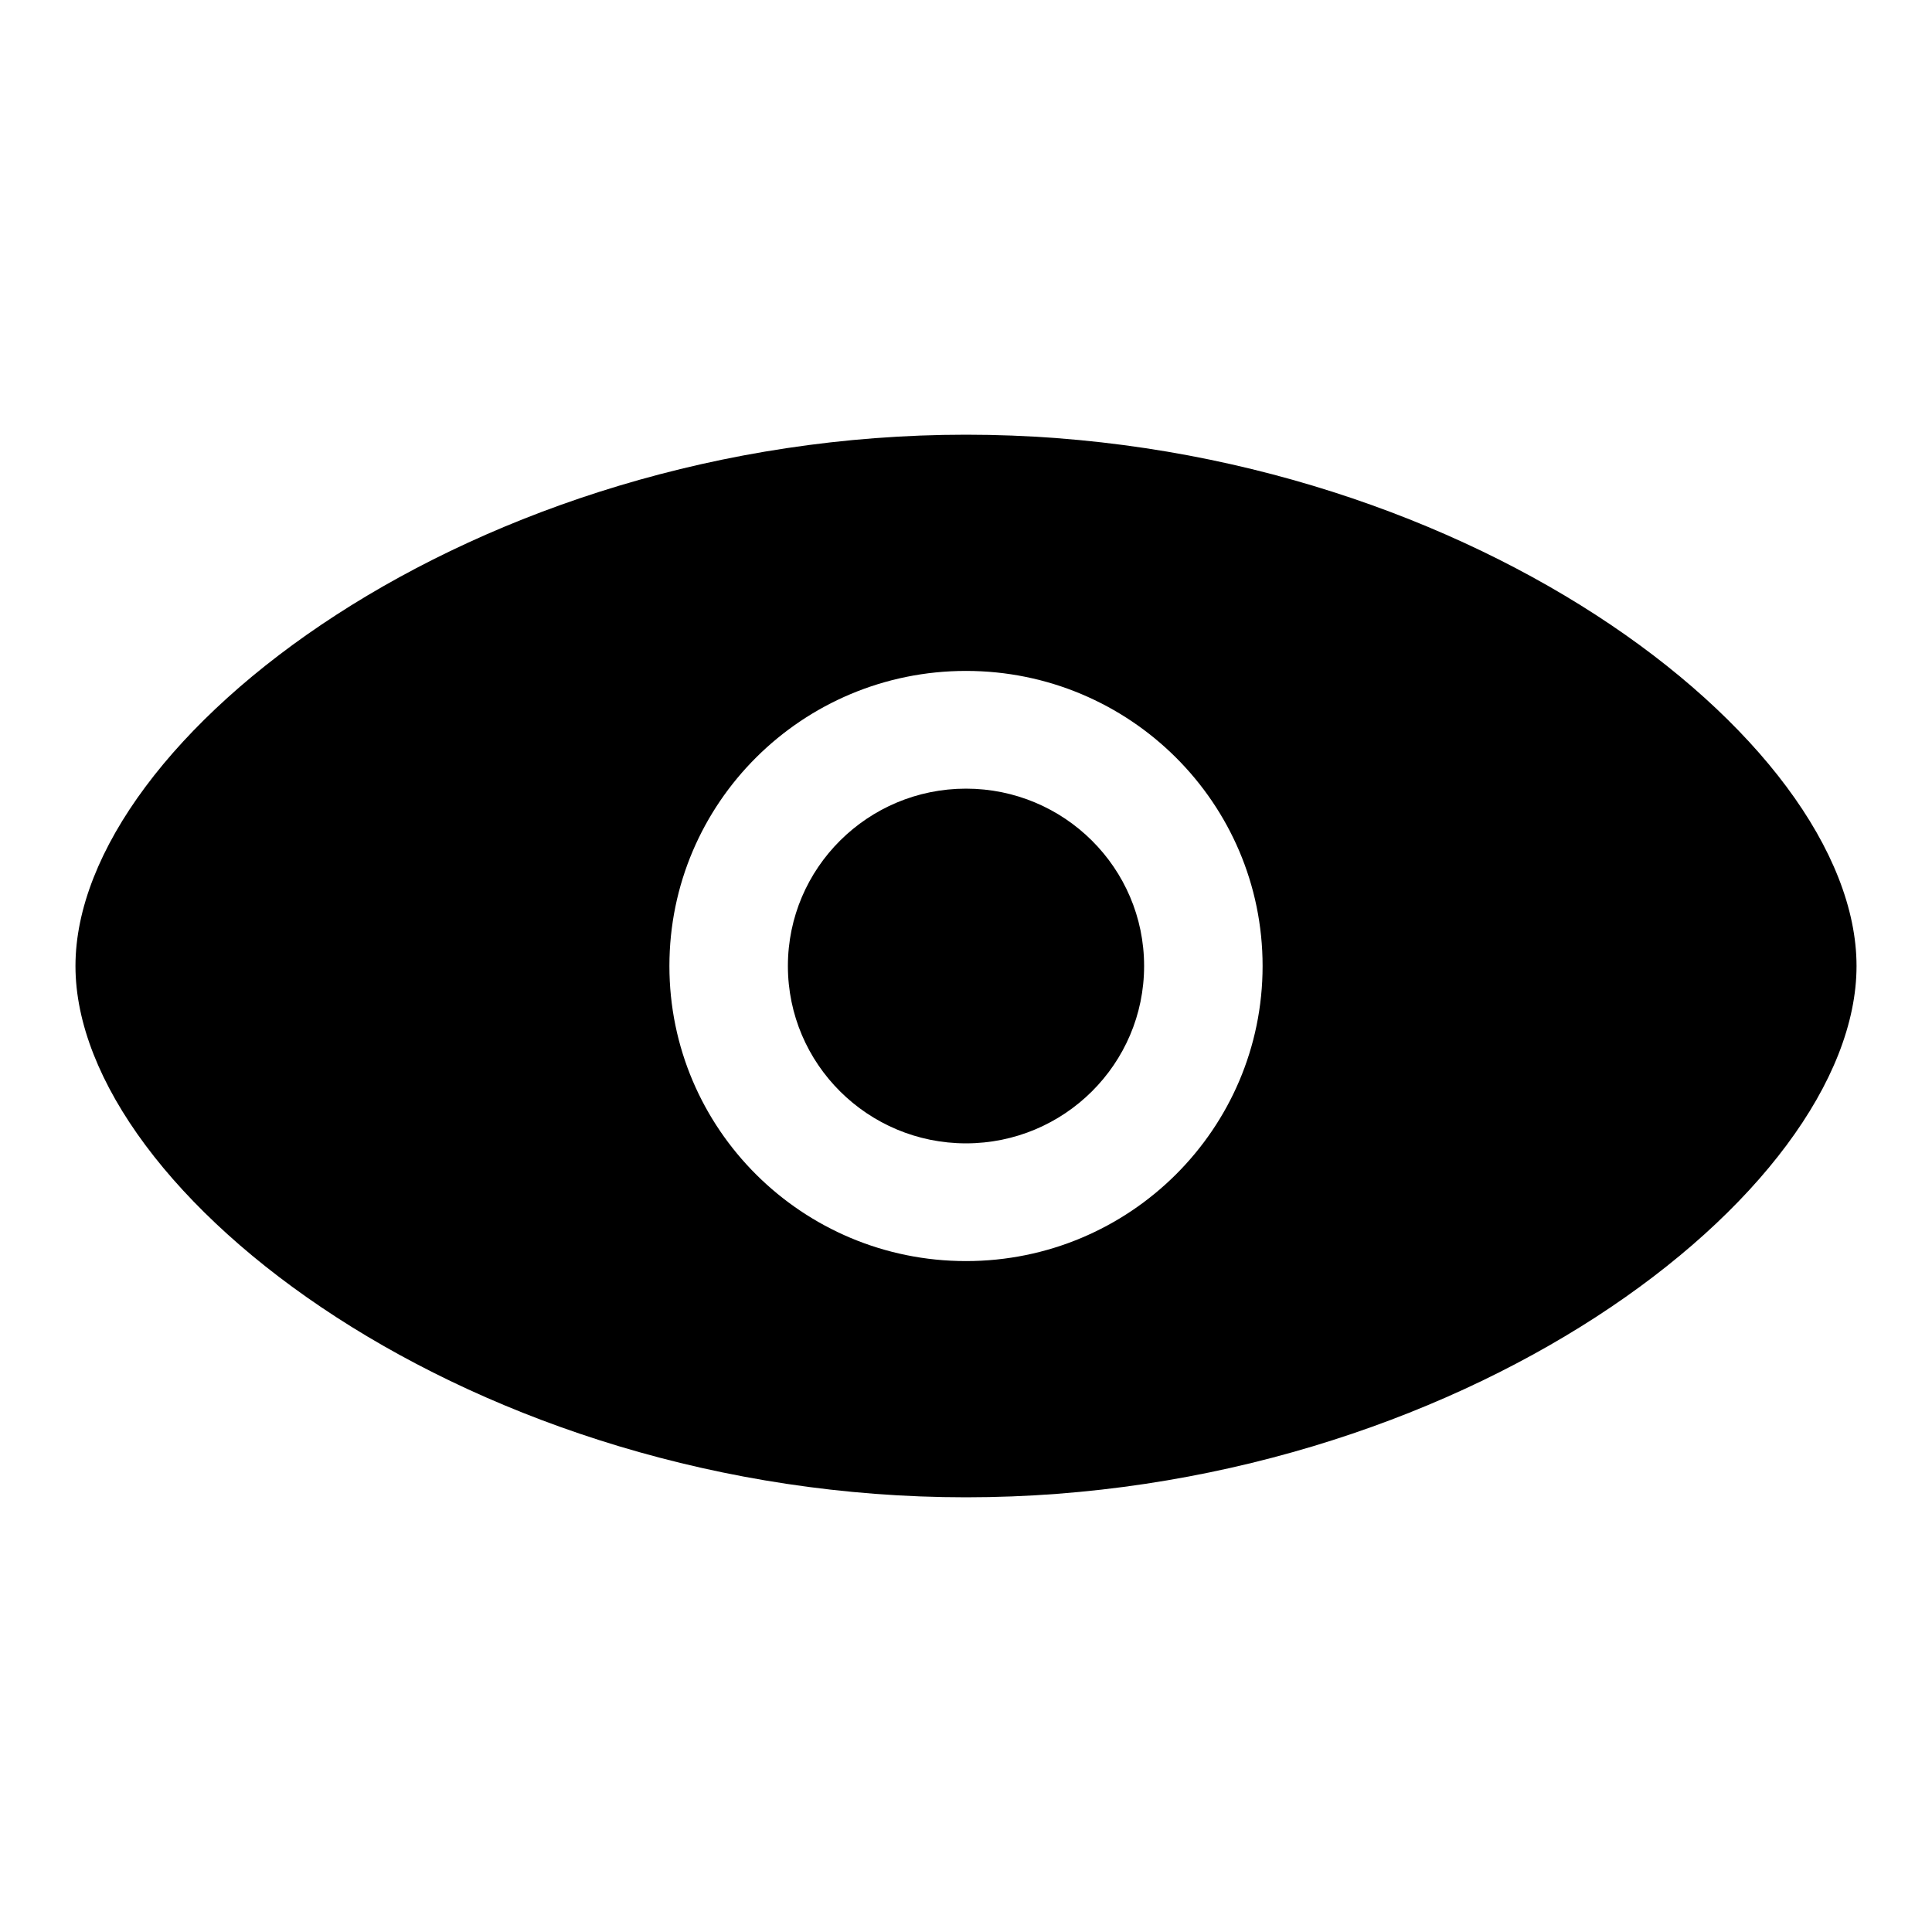 <?xml version="1.0" encoding="utf-8"?>
<!-- Svg Vector Icons : http://www.onlinewebfonts.com/icon -->
<!DOCTYPE svg PUBLIC "-//W3C//DTD SVG 1.1//EN" "http://www.w3.org/Graphics/SVG/1.1/DTD/svg11.dtd">
<svg version="1.1" xmlns="http://www.w3.org/2000/svg" xmlns:xlink="http://www.w3.org/1999/xlink" x="0px" y="0px" viewBox="0 0 256 256" enable-background="new 0 0 256 256" xml:space="preserve">
<g><g><path fill="#000000" d="M128,198.4c-65.2,0-118-40.2-118-70.4c0-30.2,52.8-70.4,118-70.4c65.2,0,118,40.2,118,70.4C246,158.2,193.2,198.4,128,198.4z M128,88.9c-21.7,0-39.3,17.5-39.3,39.1c0,21.6,17.6,39.1,39.3,39.1c21.7,0,39.3-17.5,39.3-39.1S149.7,88.9,128,88.9z M128,151.5c-13,0-23.6-10.5-23.6-23.5s10.6-23.5,23.6-23.5c13,0,23.6,10.5,23.6,23.5C151.6,141,141,151.5,128,151.5z"/></g></g>
</svg>